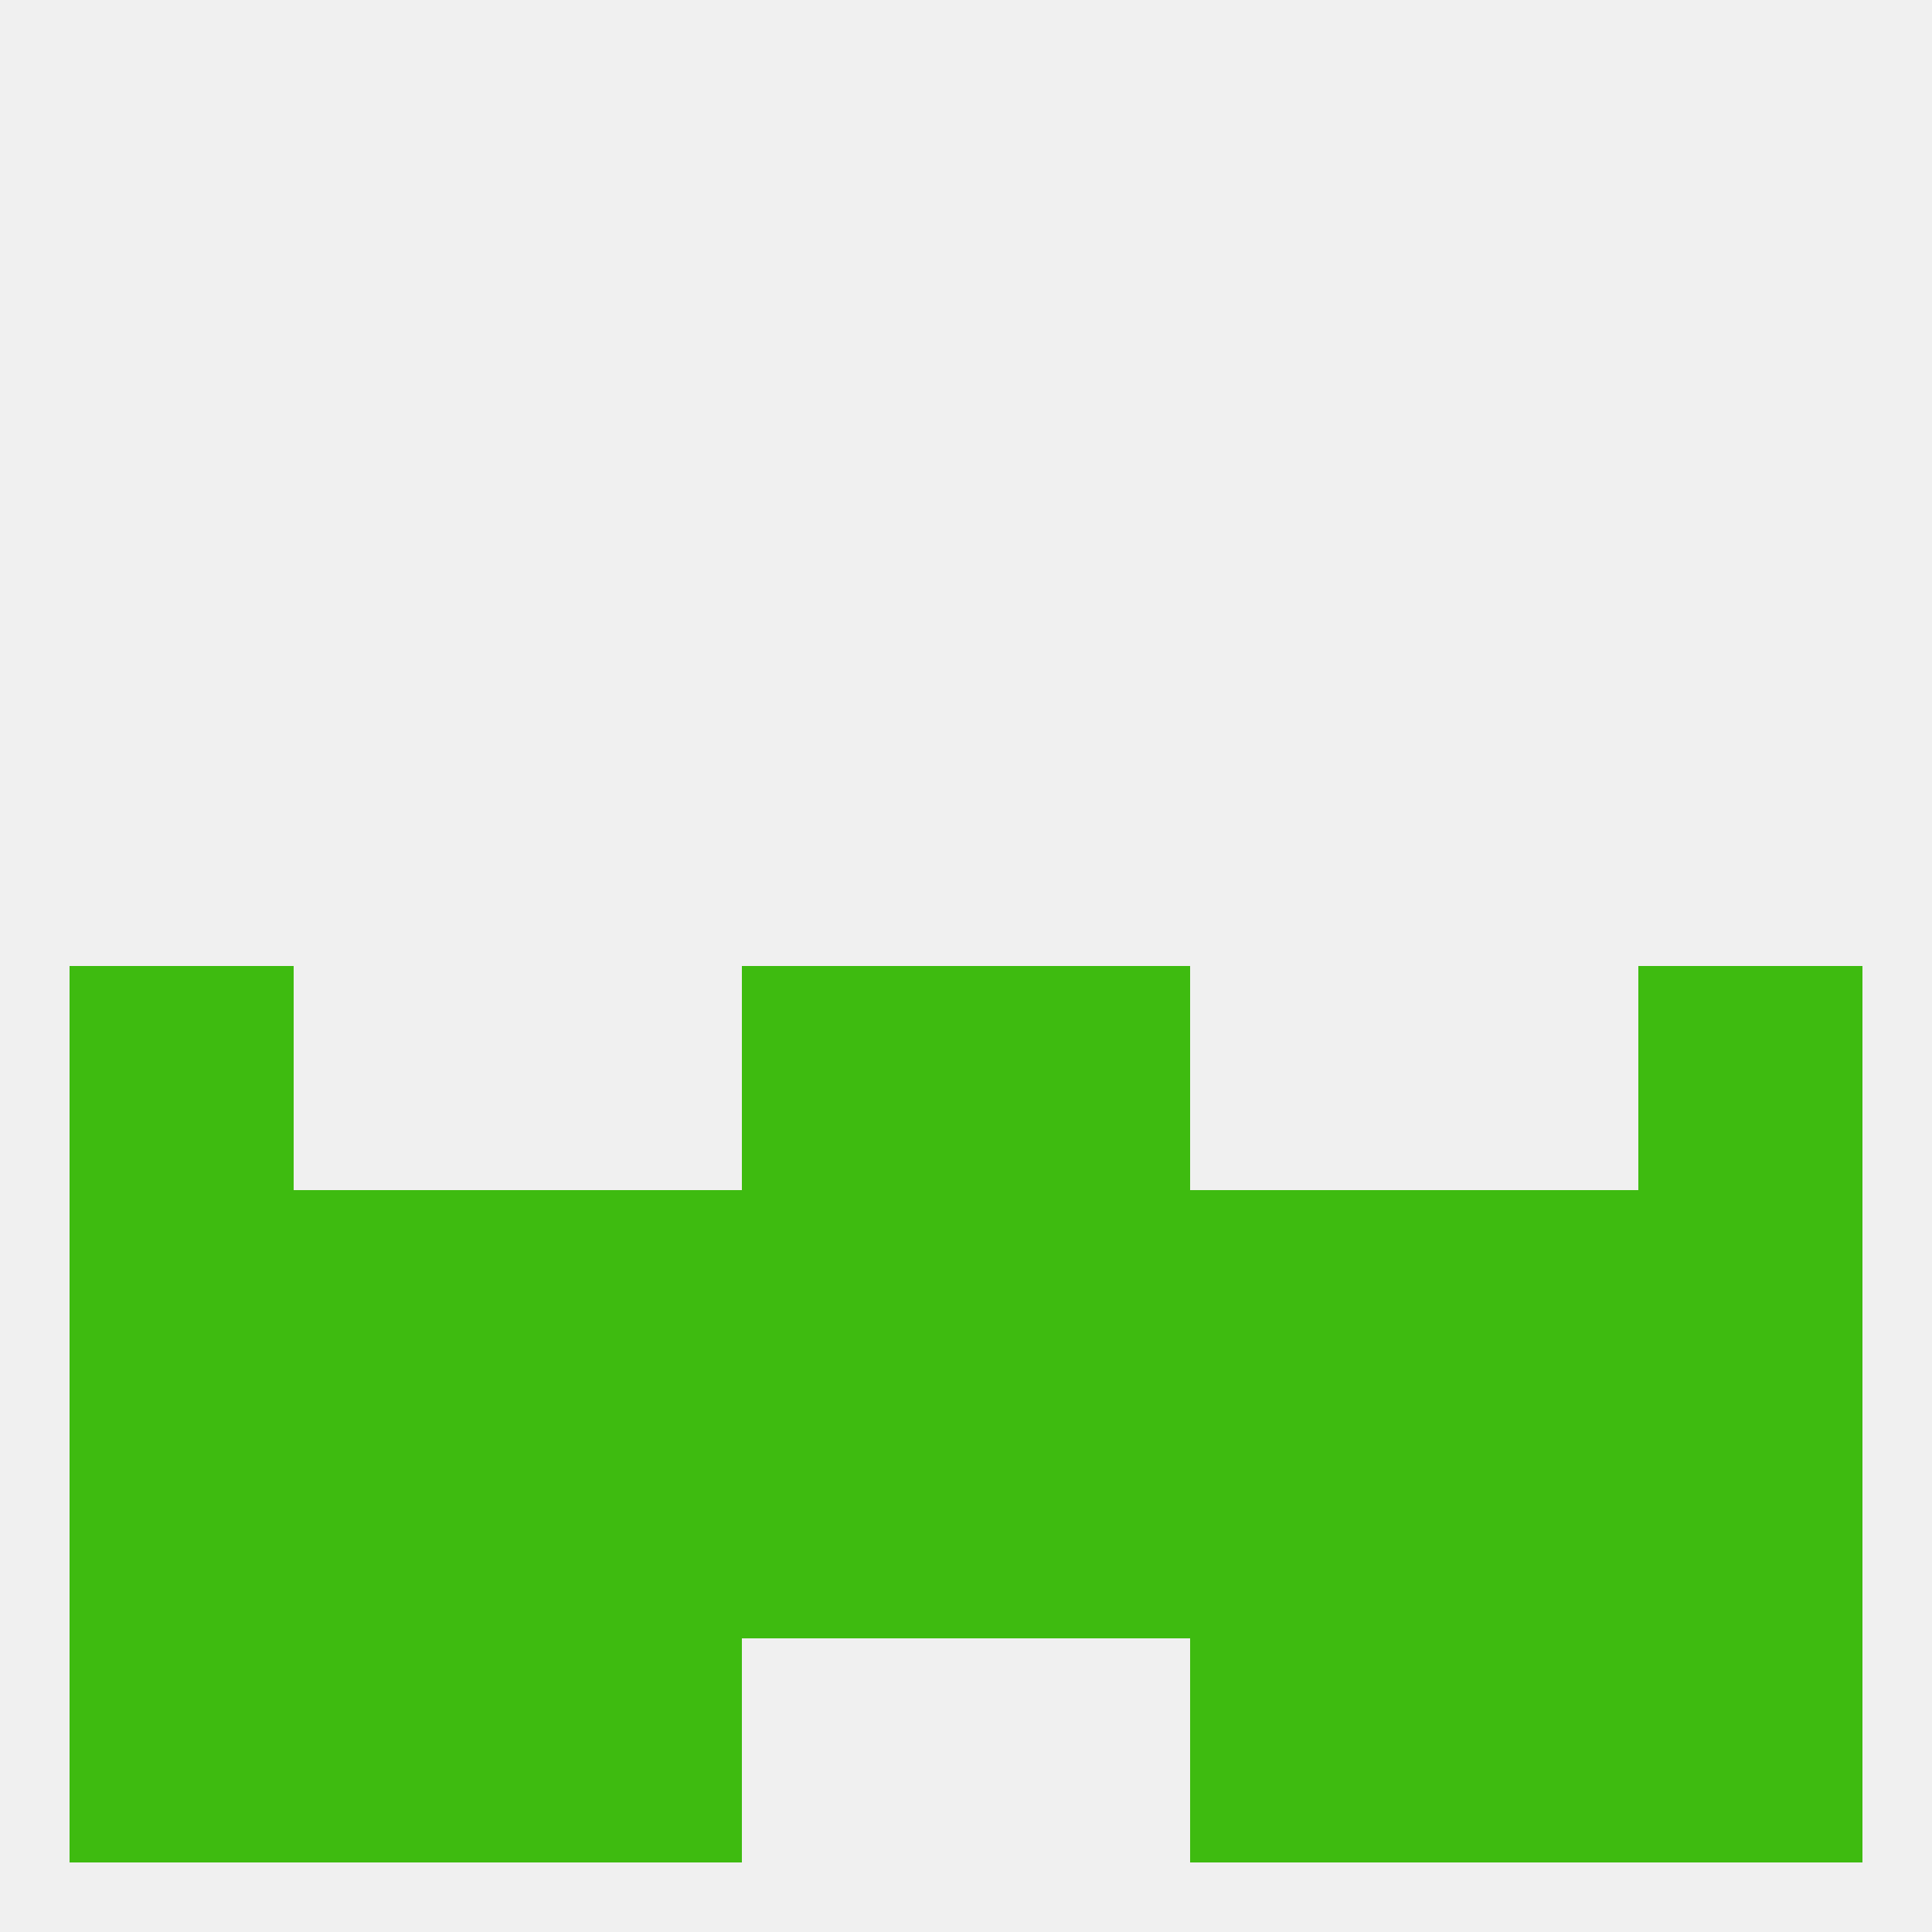 
<!--   <?xml version="1.0"?> -->
<svg version="1.1" baseprofile="full" xmlns="http://www.w3.org/2000/svg" xmlns:xlink="http://www.w3.org/1999/xlink" xmlns:ev="http://www.w3.org/2001/xml-events" width="250" height="250" viewBox="0 0 250 250" >
	<rect width="100%" height="100%" fill="rgba(240,240,240,255)"/>

	<rect x="125" y="154" width="29" height="29" fill="rgba(62,187,16,255)"/>
	<rect x="67" y="154" width="29" height="29" fill="rgba(62,187,16,255)"/>
	<rect x="154" y="154" width="29" height="29" fill="rgba(62,187,16,255)"/>
	<rect x="38" y="154" width="29" height="29" fill="rgba(62,187,16,255)"/>
	<rect x="183" y="154" width="29" height="29" fill="rgba(62,187,16,255)"/>
	<rect x="96" y="154" width="29" height="29" fill="rgba(62,187,16,255)"/>
	<rect x="9" y="154" width="29" height="29" fill="rgba(62,187,16,255)"/>
	<rect x="212" y="154" width="29" height="29" fill="rgba(62,187,16,255)"/>
	<rect x="9" y="212" width="29" height="29" fill="rgba(62,187,16,255)"/>
	<rect x="212" y="212" width="29" height="29" fill="rgba(62,187,16,255)"/>
	<rect x="38" y="212" width="29" height="29" fill="rgba(62,187,16,255)"/>
	<rect x="183" y="212" width="29" height="29" fill="rgba(62,187,16,255)"/>
	<rect x="67" y="212" width="29" height="29" fill="rgba(62,187,16,255)"/>
	<rect x="154" y="212" width="29" height="29" fill="rgba(62,187,16,255)"/>
	<rect x="183" y="183" width="29" height="29" fill="rgba(62,187,16,255)"/>
	<rect x="67" y="183" width="29" height="29" fill="rgba(62,187,16,255)"/>
	<rect x="154" y="183" width="29" height="29" fill="rgba(62,187,16,255)"/>
	<rect x="9" y="183" width="29" height="29" fill="rgba(62,187,16,255)"/>
	<rect x="212" y="183" width="29" height="29" fill="rgba(62,187,16,255)"/>
	<rect x="96" y="183" width="29" height="29" fill="rgba(62,187,16,255)"/>
	<rect x="125" y="183" width="29" height="29" fill="rgba(62,187,16,255)"/>
	<rect x="38" y="183" width="29" height="29" fill="rgba(62,187,16,255)"/>
	<rect x="212" y="125" width="29" height="29" fill="rgba(62,187,16,255)"/>
	<rect x="96" y="125" width="29" height="29" fill="rgba(62,187,16,255)"/>
	<rect x="125" y="125" width="29" height="29" fill="rgba(62,187,16,255)"/>
	<rect x="9" y="125" width="29" height="29" fill="rgba(62,187,16,255)"/>
</svg>